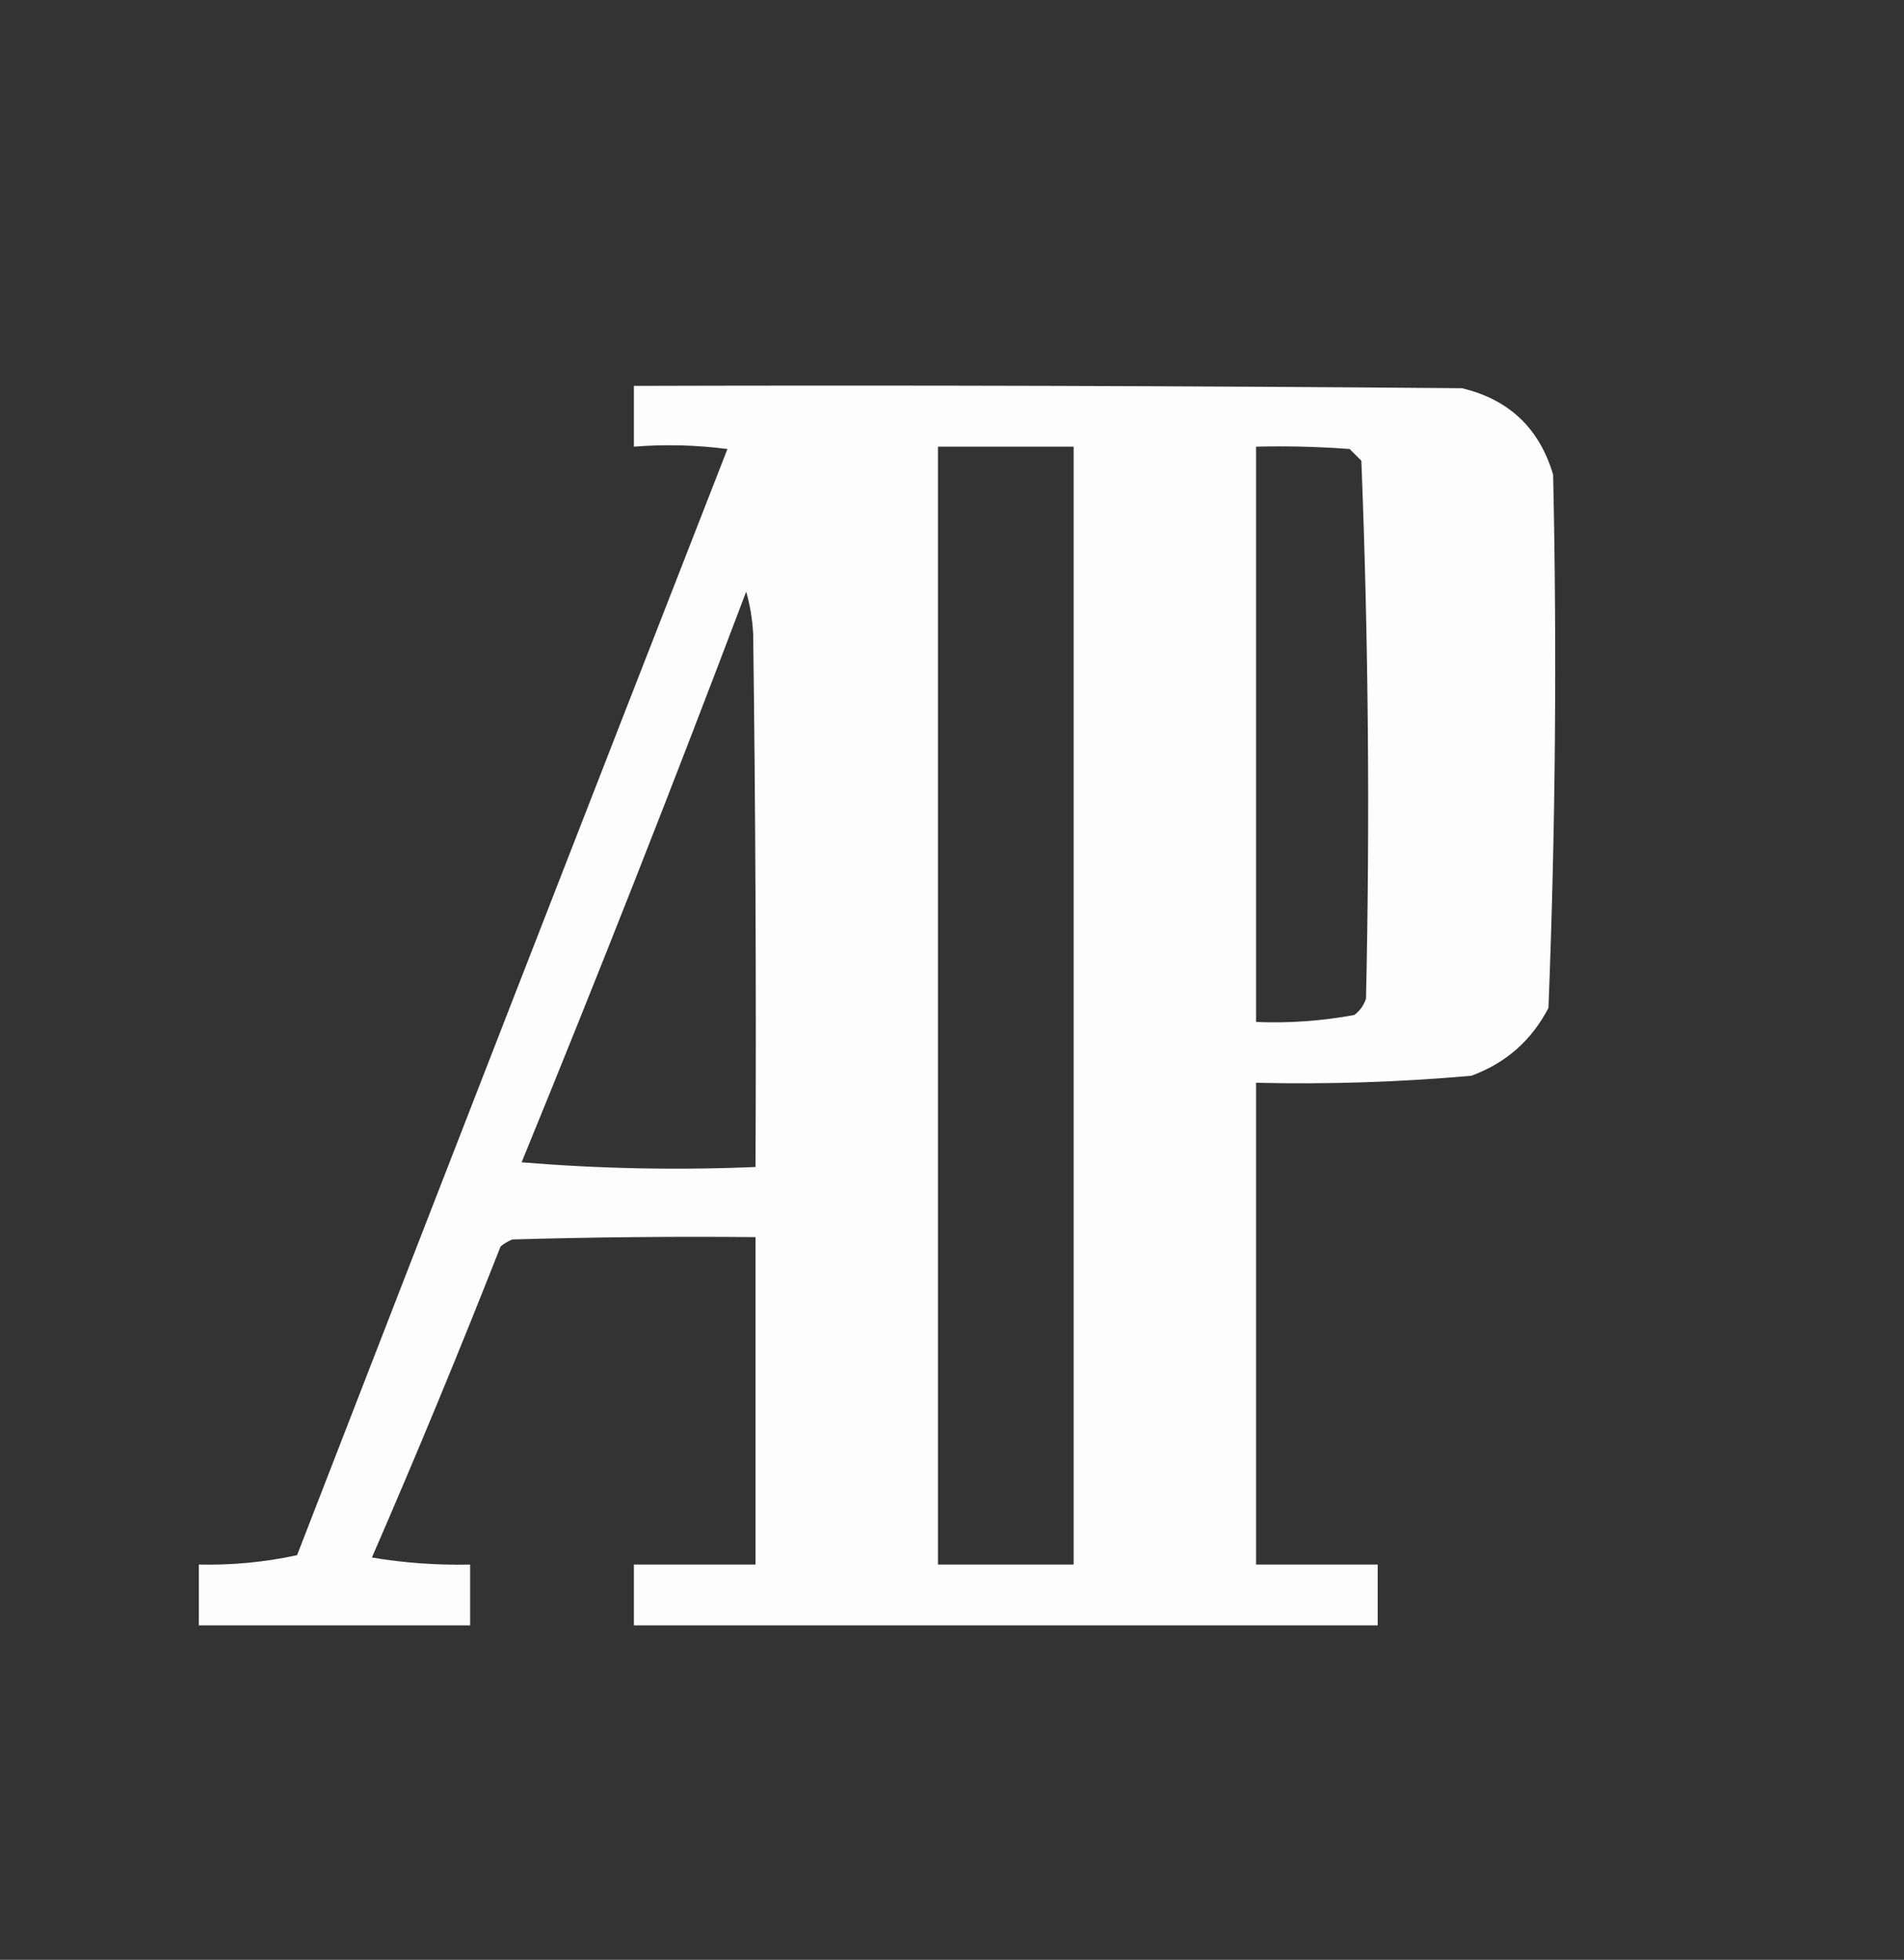 <?xml version="1.0" encoding="UTF-8"?> <svg xmlns="http://www.w3.org/2000/svg" xmlns:xlink="http://www.w3.org/1999/xlink" version="1.1" width="407px" height="419px" style="shape-rendering:geometricPrecision; text-rendering:geometricPrecision; image-rendering:optimizeQuality; fill-rule:evenodd; clip-rule:evenodd"><rect width="100%" height="100%" fill="#333333" stroke="none"/><g><path style="opacity:0.986" fill="#fefffe" d="M 135.5,82.5 C 194.501,82.333 253.501,82.5 312.5,83C 322.567,85.4 329.067,91.566 332,101.5C 332.831,139.512 332.498,177.512 331,215.5C 327.357,222.478 321.857,227.311 314.5,230C 299.203,231.359 283.869,231.859 268.5,231.5C 268.5,265.833 268.5,300.167 268.5,334.5C 277.167,334.5 285.833,334.5 294.5,334.5C 294.5,338.833 294.5,343.167 294.5,347.5C 241.5,347.5 188.5,347.5 135.5,347.5C 135.5,343.167 135.5,338.833 135.5,334.5C 144.167,334.5 152.833,334.5 161.5,334.5C 161.5,311.167 161.5,287.833 161.5,264.5C 144.163,264.333 126.83,264.5 109.5,265C 108.584,265.374 107.75,265.874 107,266.5C 98.219,288.845 89.053,311.012 79.5,333C 86.453,334.163 93.453,334.663 100.5,334.5C 100.5,338.833 100.5,343.167 100.5,347.5C 81.167,347.5 61.833,347.5 42.5,347.5C 42.5,343.167 42.5,338.833 42.5,334.5C 49.582,334.66 56.582,333.993 63.5,332.5C 94.073,253.61 124.74,174.777 155.5,96C 148.774,95.132 142.108,94.966 135.5,95.5C 135.5,91.167 135.5,86.833 135.5,82.5 Z M 200.5,95.5 C 210.167,95.5 219.833,95.5 229.5,95.5C 229.5,175.167 229.5,254.833 229.5,334.5C 219.833,334.5 210.167,334.5 200.5,334.5C 200.5,254.833 200.5,175.167 200.5,95.5 Z M 268.5,95.5 C 275.175,95.334 281.842,95.5 288.5,96C 289.333,96.833 290.167,97.667 291,98.5C 292.518,136.821 292.851,175.154 292,213.5C 291.535,214.931 290.701,216.097 289.5,217C 282.563,218.288 275.563,218.788 268.5,218.5C 268.5,177.5 268.5,136.5 268.5,95.5 Z M 159.5,126.5 C 160.319,129.305 160.819,132.305 161,135.5C 161.5,173.499 161.667,211.499 161.5,249.5C 144.839,250.209 128.173,249.875 111.5,248.5C 128.067,208.036 144.067,167.369 159.5,126.5 Z"></path></g></svg> 